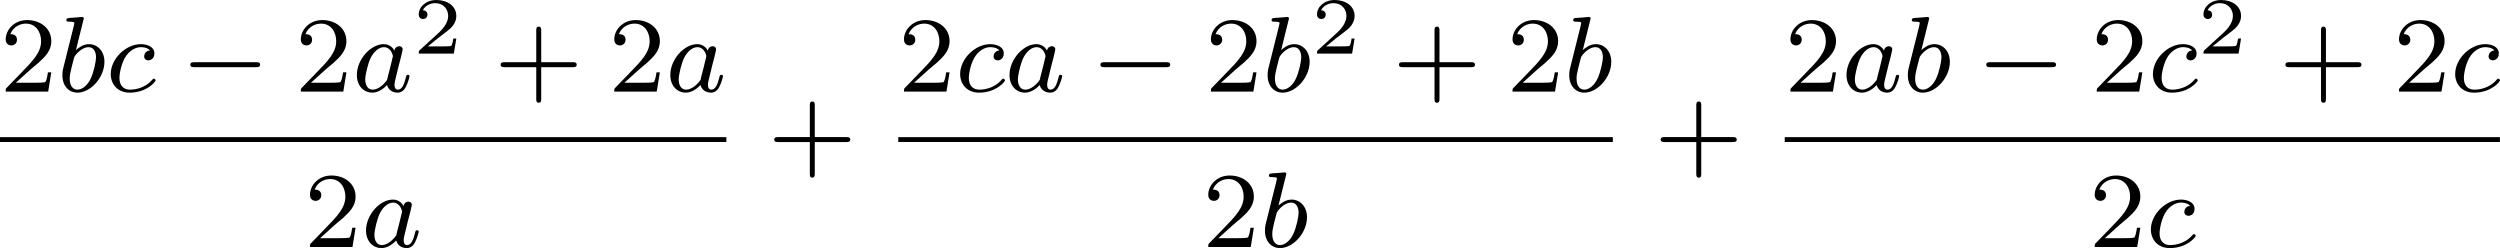 <?xml version='1.0' encoding='UTF-8'?>
<!-- This file was generated by dvisvgm 2.13.3 -->
<svg version='1.1' xmlns='http://www.w3.org/2000/svg' xmlns:xlink='http://www.w3.org/1999/xlink' width='370.609pt' height='36.776pt' viewBox='324.938 254.449 370.609 36.776'>
<defs>
<path id='g2-50' d='M3.216-1.118H2.995C2.983-1.034 2.923-.64 2.833-.574C2.792-.538 2.307-.538 2.224-.538H1.106L1.871-1.16C2.074-1.321 2.606-1.704 2.792-1.883C2.971-2.062 3.216-2.367 3.216-2.792C3.216-3.539 2.54-3.975 1.739-3.975C.968-3.975 .43-3.467 .43-2.905C.43-2.6 .687-2.564 .753-2.564C.903-2.564 1.076-2.672 1.076-2.887C1.076-3.019 .998-3.21 .735-3.21C.873-3.515 1.237-3.742 1.65-3.742C2.277-3.742 2.612-3.276 2.612-2.792C2.612-2.367 2.331-1.931 1.913-1.548L.496-.251C.436-.191 .43-.185 .43 0H3.031L3.216-1.118Z'/>
<path id='g0-0' d='M5.571-1.809C5.699-1.809 5.874-1.809 5.874-1.993S5.699-2.176 5.571-2.176H1.004C.877-2.176 .701-2.176 .701-1.993S.877-1.809 1.004-1.809H5.571Z'/>
<path id='g4-43' d='M3.475-1.809H5.818C5.93-1.809 6.105-1.809 6.105-1.993S5.93-2.176 5.818-2.176H3.475V-4.527C3.475-4.639 3.475-4.814 3.292-4.814S3.108-4.639 3.108-4.527V-2.176H.757C.646-2.176 .47-2.176 .47-1.993S.646-1.809 .757-1.809H3.108V.542C3.108 .654 3.108 .829 3.292 .829S3.475 .654 3.475 .542V-1.809Z'/>
<path id='g4-50' d='M2.248-1.626C2.375-1.745 2.71-2.008 2.837-2.12C3.332-2.574 3.802-3.013 3.802-3.738C3.802-4.686 3.005-5.3 2.008-5.3C1.052-5.3 .422-4.575 .422-3.866C.422-3.475 .733-3.419 .845-3.419C1.012-3.419 1.259-3.539 1.259-3.842C1.259-4.256 .861-4.256 .765-4.256C.996-4.838 1.53-5.037 1.921-5.037C2.662-5.037 3.045-4.407 3.045-3.738C3.045-2.909 2.463-2.303 1.522-1.339L.518-.303C.422-.215 .422-.199 .422 0H3.571L3.802-1.427H3.555C3.531-1.267 3.467-.869 3.371-.717C3.324-.654 2.718-.654 2.59-.654H1.172L2.248-1.626Z'/>
<path id='g1-97' d='M3.124-3.037C3.053-3.172 2.821-3.515 2.335-3.515C1.387-3.515 .343-2.407 .343-1.227C.343-.399 .877 .08 1.49 .08C2 .08 2.439-.327 2.582-.486C2.726 .064 3.268 .08 3.363 .08C3.73 .08 3.913-.223 3.977-.359C4.136-.646 4.248-1.108 4.248-1.14C4.248-1.188 4.216-1.243 4.121-1.243S4.009-1.196 3.961-.996C3.85-.558 3.698-.143 3.387-.143C3.204-.143 3.132-.295 3.132-.518C3.132-.654 3.204-.925 3.252-1.124S3.419-1.801 3.451-1.945L3.61-2.55C3.65-2.742 3.738-3.076 3.738-3.116C3.738-3.3 3.587-3.363 3.483-3.363C3.363-3.363 3.164-3.284 3.124-3.037ZM2.582-.861C2.184-.311 1.769-.143 1.514-.143C1.148-.143 .964-.478 .964-.893C.964-1.267 1.18-2.12 1.355-2.471C1.586-2.957 1.977-3.292 2.343-3.292C2.861-3.292 3.013-2.71 3.013-2.614C3.013-2.582 2.813-1.801 2.766-1.594C2.662-1.219 2.662-1.203 2.582-.861Z'/>
<path id='g1-98' d='M1.945-5.292C1.953-5.308 1.977-5.412 1.977-5.42C1.977-5.46 1.945-5.531 1.849-5.531C1.817-5.531 1.57-5.507 1.387-5.491L.94-5.46C.765-5.444 .685-5.436 .685-5.292C.685-5.181 .797-5.181 .893-5.181C1.275-5.181 1.275-5.133 1.275-5.061C1.275-5.013 1.196-4.694 1.148-4.511L.454-1.737C.391-1.467 .391-1.347 .391-1.211C.391-.391 .893 .08 1.506 .08C2.487 .08 3.507-1.052 3.507-2.208C3.507-2.997 2.997-3.515 2.359-3.515C1.913-3.515 1.57-3.228 1.395-3.076L1.945-5.292ZM1.506-.143C1.219-.143 .933-.367 .933-.948C.933-1.164 .964-1.363 1.06-1.745C1.116-1.977 1.172-2.2 1.235-2.431C1.275-2.574 1.275-2.59 1.371-2.71C1.642-3.045 2-3.292 2.335-3.292C2.734-3.292 2.885-2.901 2.885-2.542C2.885-2.248 2.71-1.395 2.471-.925C2.264-.494 1.881-.143 1.506-.143Z'/>
<path id='g1-99' d='M3.26-3.053C2.933-3.013 2.829-2.766 2.829-2.606C2.829-2.375 3.037-2.311 3.14-2.311C3.18-2.311 3.587-2.343 3.587-2.829S3.061-3.515 2.582-3.515C1.451-3.515 .351-2.415 .351-1.299C.351-.542 .869 .08 1.753 .08C3.013 .08 3.674-.725 3.674-.829C3.674-.901 3.595-.956 3.547-.956S3.475-.933 3.435-.885C2.805-.143 1.913-.143 1.769-.143C1.339-.143 .996-.406 .996-1.012C.996-1.363 1.156-2.208 1.53-2.702C1.881-3.148 2.279-3.292 2.59-3.292C2.686-3.292 3.053-3.284 3.26-3.053Z'/>
</defs>
<g id='page2' transform='matrix(2 0 0 2 0 0)'>
<use x='162.469' y='134.012' xlink:href='#g4-50'/>
<use x='166.703' y='134.012' xlink:href='#g1-98'/>
<use x='170.326' y='134.012' xlink:href='#g1-99'/>
<use x='175.875' y='134.012' xlink:href='#g0-0'/>
<use x='184.344' y='134.012' xlink:href='#g4-50'/>
<use x='188.578' y='134.012' xlink:href='#g1-97'/>
<use x='193.076' y='131.2' xlink:href='#g2-50'/>
<use x='199.109' y='134.012' xlink:href='#g4-43'/>
<use x='207.577' y='134.012' xlink:href='#g4-50'/>
<use x='211.811' y='134.012' xlink:href='#g1-97'/>
<rect x='162.469' y='137.39' height='.359' width='53.84'/>
<use x='185.023' y='145.533' xlink:href='#g4-50'/>
<use x='189.257' y='145.533' xlink:href='#g1-97'/>
<use x='219.387' y='139.562' xlink:href='#g4-43'/>
<use x='229.051' y='134.012' xlink:href='#g4-50'/>
<use x='233.285' y='134.012' xlink:href='#g1-99'/>
<use x='236.953' y='134.012' xlink:href='#g1-97'/>
<use x='243.333' y='134.012' xlink:href='#g0-0'/>
<use x='251.801' y='134.012' xlink:href='#g4-50'/>
<use x='256.035' y='134.012' xlink:href='#g1-98'/>
<use x='259.658' y='131.2' xlink:href='#g2-50'/>
<use x='265.691' y='134.012' xlink:href='#g4-43'/>
<use x='274.159' y='134.012' xlink:href='#g4-50'/>
<use x='278.393' y='134.012' xlink:href='#g1-98'/>
<rect x='229.051' y='137.39' height='.359' width='52.965'/>
<use x='251.605' y='145.533' xlink:href='#g4-50'/>
<use x='255.839' y='145.533' xlink:href='#g1-98'/>
<use x='285.093' y='139.562' xlink:href='#g4-43'/>
<use x='294.757' y='134.012' xlink:href='#g4-50'/>
<use x='298.991' y='134.012' xlink:href='#g1-97'/>
<use x='303.489' y='134.012' xlink:href='#g1-98'/>
<use x='308.994' y='134.012' xlink:href='#g0-0'/>
<use x='317.462' y='134.012' xlink:href='#g4-50'/>
<use x='321.696' y='134.012' xlink:href='#g1-99'/>
<use x='325.364' y='131.2' xlink:href='#g2-50'/>
<use x='331.397' y='134.012' xlink:href='#g4-43'/>
<use x='339.865' y='134.012' xlink:href='#g4-50'/>
<use x='344.099' y='134.012' xlink:href='#g1-99'/>
<rect x='294.757' y='137.39' height='.359' width='53.01'/>
<use x='317.311' y='145.533' xlink:href='#g4-50'/>
<use x='321.545' y='145.533' xlink:href='#g1-99'/>
</g>
</svg>